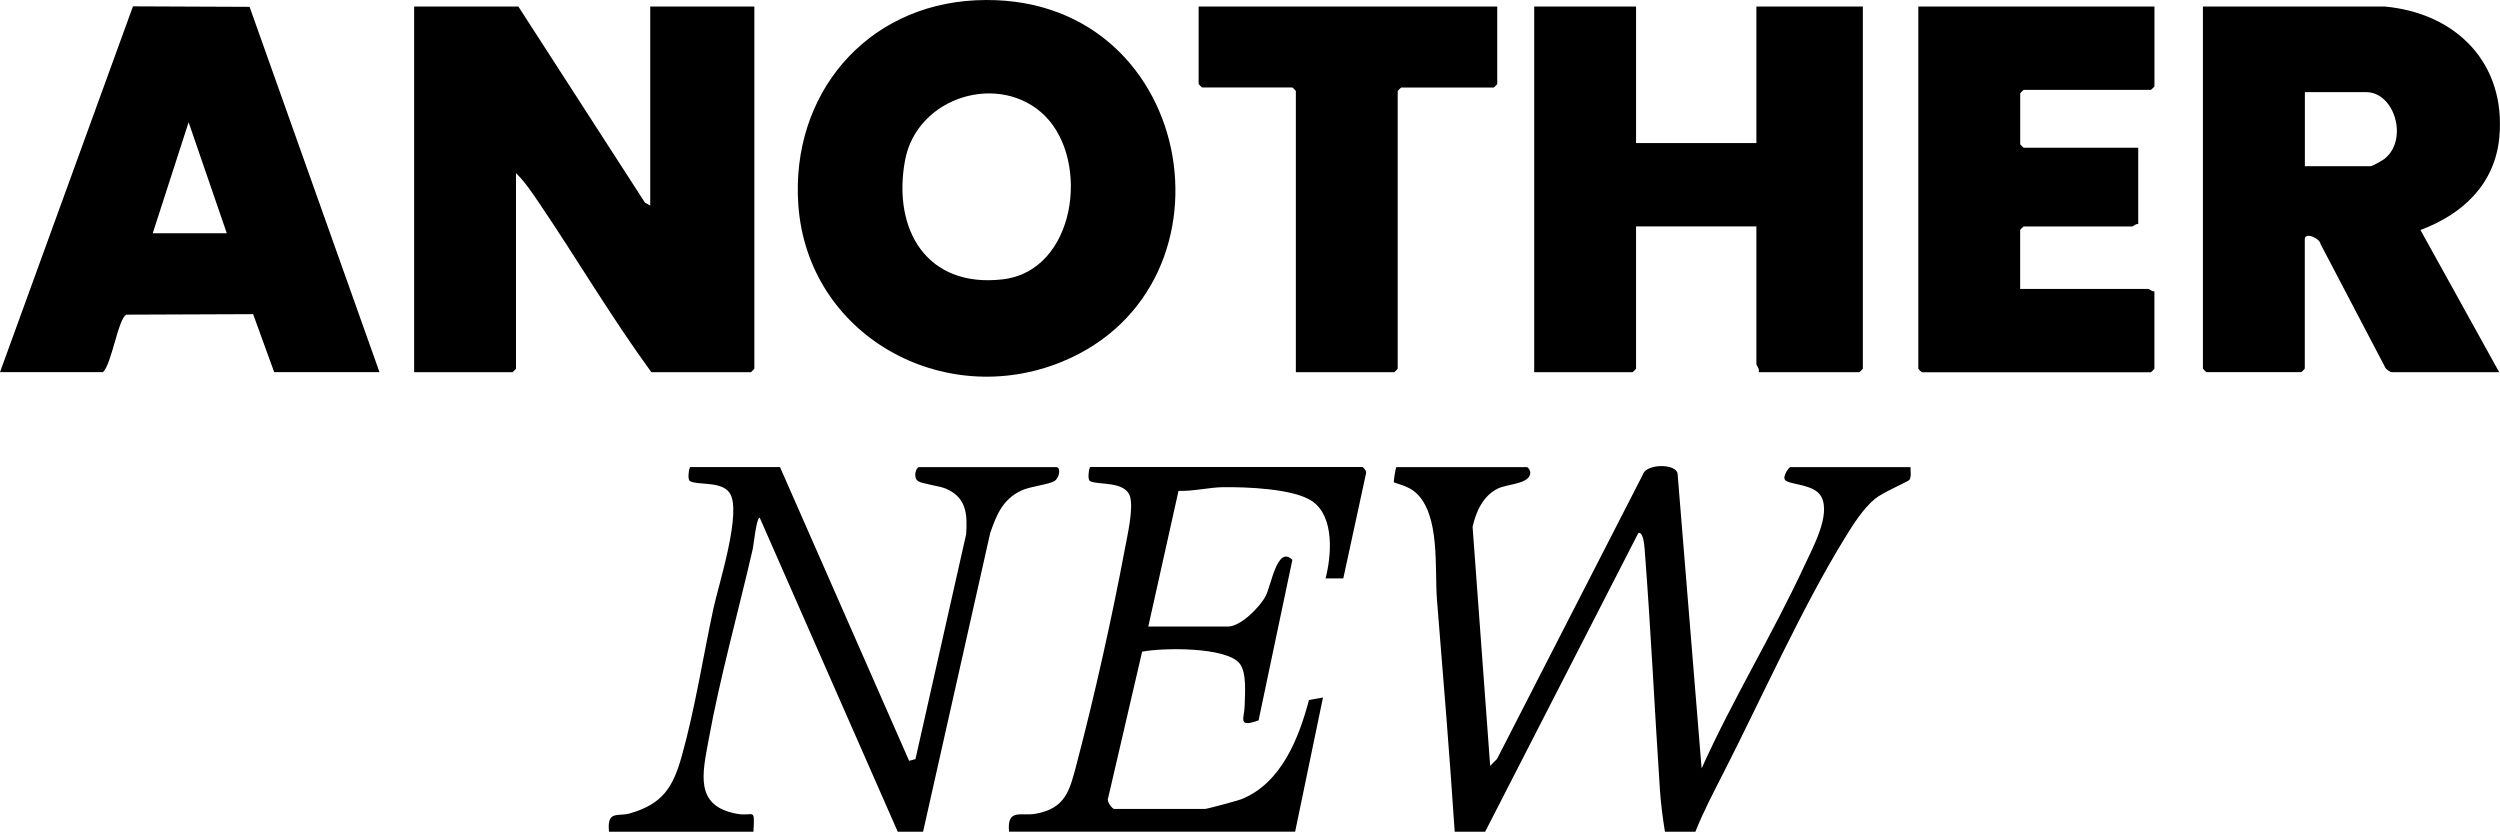 <?xml version="1.0" encoding="UTF-8"?>
<svg id="Ebene_2" data-name="Ebene 2" xmlns="http://www.w3.org/2000/svg" viewBox="0 0 551.8 183.58">
  <g id="Ebene_1-2" data-name="Ebene 1">
    <g>
      <g>
        <path d="M114.41,1.44l27.94,43.28,1.17.65V1.44h22.98v79.94c0,.05-.71.77-.77.77h-21.96c-8.77-12.01-16.33-24.85-24.65-37.16-1.52-2.25-3.28-4.9-5.23-6.77v43.16c0,.05-.71.77-.77.77h-21.71V1.44h22.98Z"/>
        <path d="M215.44.06c48.4-2.25,60.01,62.9,18.99,79.77-26.22,10.78-56.23-5.79-58.23-34.69C174.53,20.95,191,1.19,215.44.06ZM230.69,25.62c-9.86-9.86-28.33-4.39-30.94,9.82-2.8,15.29,4.83,28.19,21.61,26.21,16.08-1.89,19.31-26.04,9.32-36.03Z"/>
        <path d="M361.11,1.44v30.14h26.56V1.44h23.5v79.94c0,.05-.71.77-.77.77h-22.22c.28-.65-.51-1.51-.51-1.79v-30.39h-26.56v31.41c0,.05-.71.77-.77.77h-21.71V1.44h22.47Z"/>
        <path d="M526.35,1.44c15.86,1.46,26.83,12.58,25.3,28.88-.97,10.33-8.11,16.99-17.41,20.44l17.38,31.39h-23.75c-.24,0-1.1-.57-1.31-.87l-14.36-27.4c-.22-1.39-3.49-2.68-3.49-1.11v28.6c0,.05-.71.77-.77.77h-20.94c-.05,0-.77-.71-.77-.77V1.44h40.1ZM508.73,36.68h14.56c.32,0,2.55-1.26,2.99-1.6,5.37-4.2,2.29-14.74-4.01-14.74h-13.54v16.34Z"/>
        <path d="M0,82.14L29.35,1.4l25.74.11,28.67,80.63h-23.24l-4.65-12.8-27.95.11c-1.79.61-3.27,10.96-5.19,12.69H0ZM50.06,51.49l-8.43-24.51-7.92,24.51h16.34Z"/>
        <path d="M475.53,1.44v17.62c0,.05-.71.77-.77.77h-28.09c-.05,0-.77.71-.77.77v11.24c0,.05.71.77.77.77h25.28v16.86c-.5-.17-1.11.51-1.28.51h-24.01c-.05,0-.77.71-.77.77v13.02h28.35c.17,0,.78.68,1.28.51v17.11c0,.05-.71.77-.77.77h-50.57c-.05,0-.77-.71-.77-.77V1.44h52.1Z"/>
        <path d="M330.47,1.44v17.11c0,.05-.71.77-.77.77h-20.43c-.05,0-.77.71-.77.77v61.29c0,.05-.71.77-.77.77h-21.71V20.08c0-.05-.71-.77-.77-.77h-19.92c-.05,0-.77-.71-.77-.77V1.44h65.89Z"/>
      </g>
      <path d="M321.08,183.58c-1.13-17.1-2.52-34.05-3.91-51.14-.56-6.93.8-18.85-4.74-23.76-1.7-1.5-4.58-2.03-4.77-2.23-.11-.13.39-3.35.56-3.35h28.78c.26,0,.81.72.77,1.31-.19,2.47-5.06,2.37-7.2,3.44-3.25,1.62-4.79,5.07-5.54,8.44l3.88,52.76,1.52-1.55,32.21-62.81c.77-2.37,7.22-2.4,7.63-.2l5.31,65.12c6.86-15.27,15.73-29.7,22.75-44.88,1.79-3.88,5.79-11.04,3.68-15.08-1.51-2.9-7.09-2.57-8.01-3.73-.63-.79.89-2.82,1.15-2.82h26.55c-.05.87.24,2.07-.26,2.82-.24.36-5.91,2.78-7.57,4.16-2.65,2.2-4.78,5.58-6.58,8.51-9.55,15.49-18.44,35.43-26.86,51.94-2.18,4.26-4.45,8.61-6.23,13.05h-6.71c-.48-2.9-.92-6.31-1.11-9.23-1.18-17.65-2-35.46-3.37-53.08-.06-.71-.27-3.97-1.39-3.64l-33.82,65.95h-6.71Z"/>
      <path d="M134.42,183.58c-.49-4.83,1.95-3.28,4.62-4.05,7.19-2.08,9.49-5.7,11.43-12.6,2.91-10.36,4.75-22.16,7.01-32.68,1.11-5.16,6.46-21.64,3.49-25.56-1.94-2.56-7.08-1.54-8.68-2.5-.66-.4-.13-3.1.03-3.1h19.84l28.5,64.84,1.4-.38,11.19-49.63c.29-4.52.05-8.12-4.49-10.07-1.41-.61-5.32-1.06-6.15-1.67-1.14-.83-.42-3.08.29-3.08h30.18c1.14,0,.8,2.32-.3,3.05-1.23.81-5.36,1.18-7.37,2.13-4.1,1.95-5.44,5.33-6.85,9.36l-14.82,65.94h-5.59l-30.46-69.31c-.75,0-1.34,6.04-1.53,6.86-3.16,13.78-7.24,28.31-9.76,42.21-1.33,7.31-3.21,14.61,6.3,16.29,3.71.66,3.91-1.62,3.6,3.95h-31.86Z"/>
      <path d="M222.72,183.58c-.51-5.24,2.69-3.4,5.82-3.96,6.7-1.19,7.56-5.17,9.1-11.02,3.87-14.67,7.87-32.61,10.65-47.48.56-2.99,1.91-8.82,1.14-11.49-1.04-3.58-7.28-2.5-8.85-3.45-.66-.4-.13-3.1.03-3.1h60.08c.24,0,.95.89.83,1.36l-5.03,23.23h-3.91c1.31-5.06,1.98-13.56-2.86-16.98-4.06-2.87-14.73-3.22-19.8-3.16-2.94.04-6.66.93-9.8.82l-6.67,29.94h17.6c2.79,0,7.07-4.32,8.32-6.77s2.56-11.24,5.88-7.95l-7.46,35.44c-4.72,1.69-3.14-.5-3.08-3.08.06-2.72.54-7.53-1.14-9.53-3.06-3.65-16.88-3.45-21.48-2.57l-7.51,32.34c-.41.7.95,2.37,1.31,2.37h20.12c.44,0,7.11-1.8,7.94-2.12,8.84-3.52,12.7-13.41,14.97-21.92l3.09-.55-6.15,29.62h-63.15Z"/>
    </g>
  </g>
</svg>